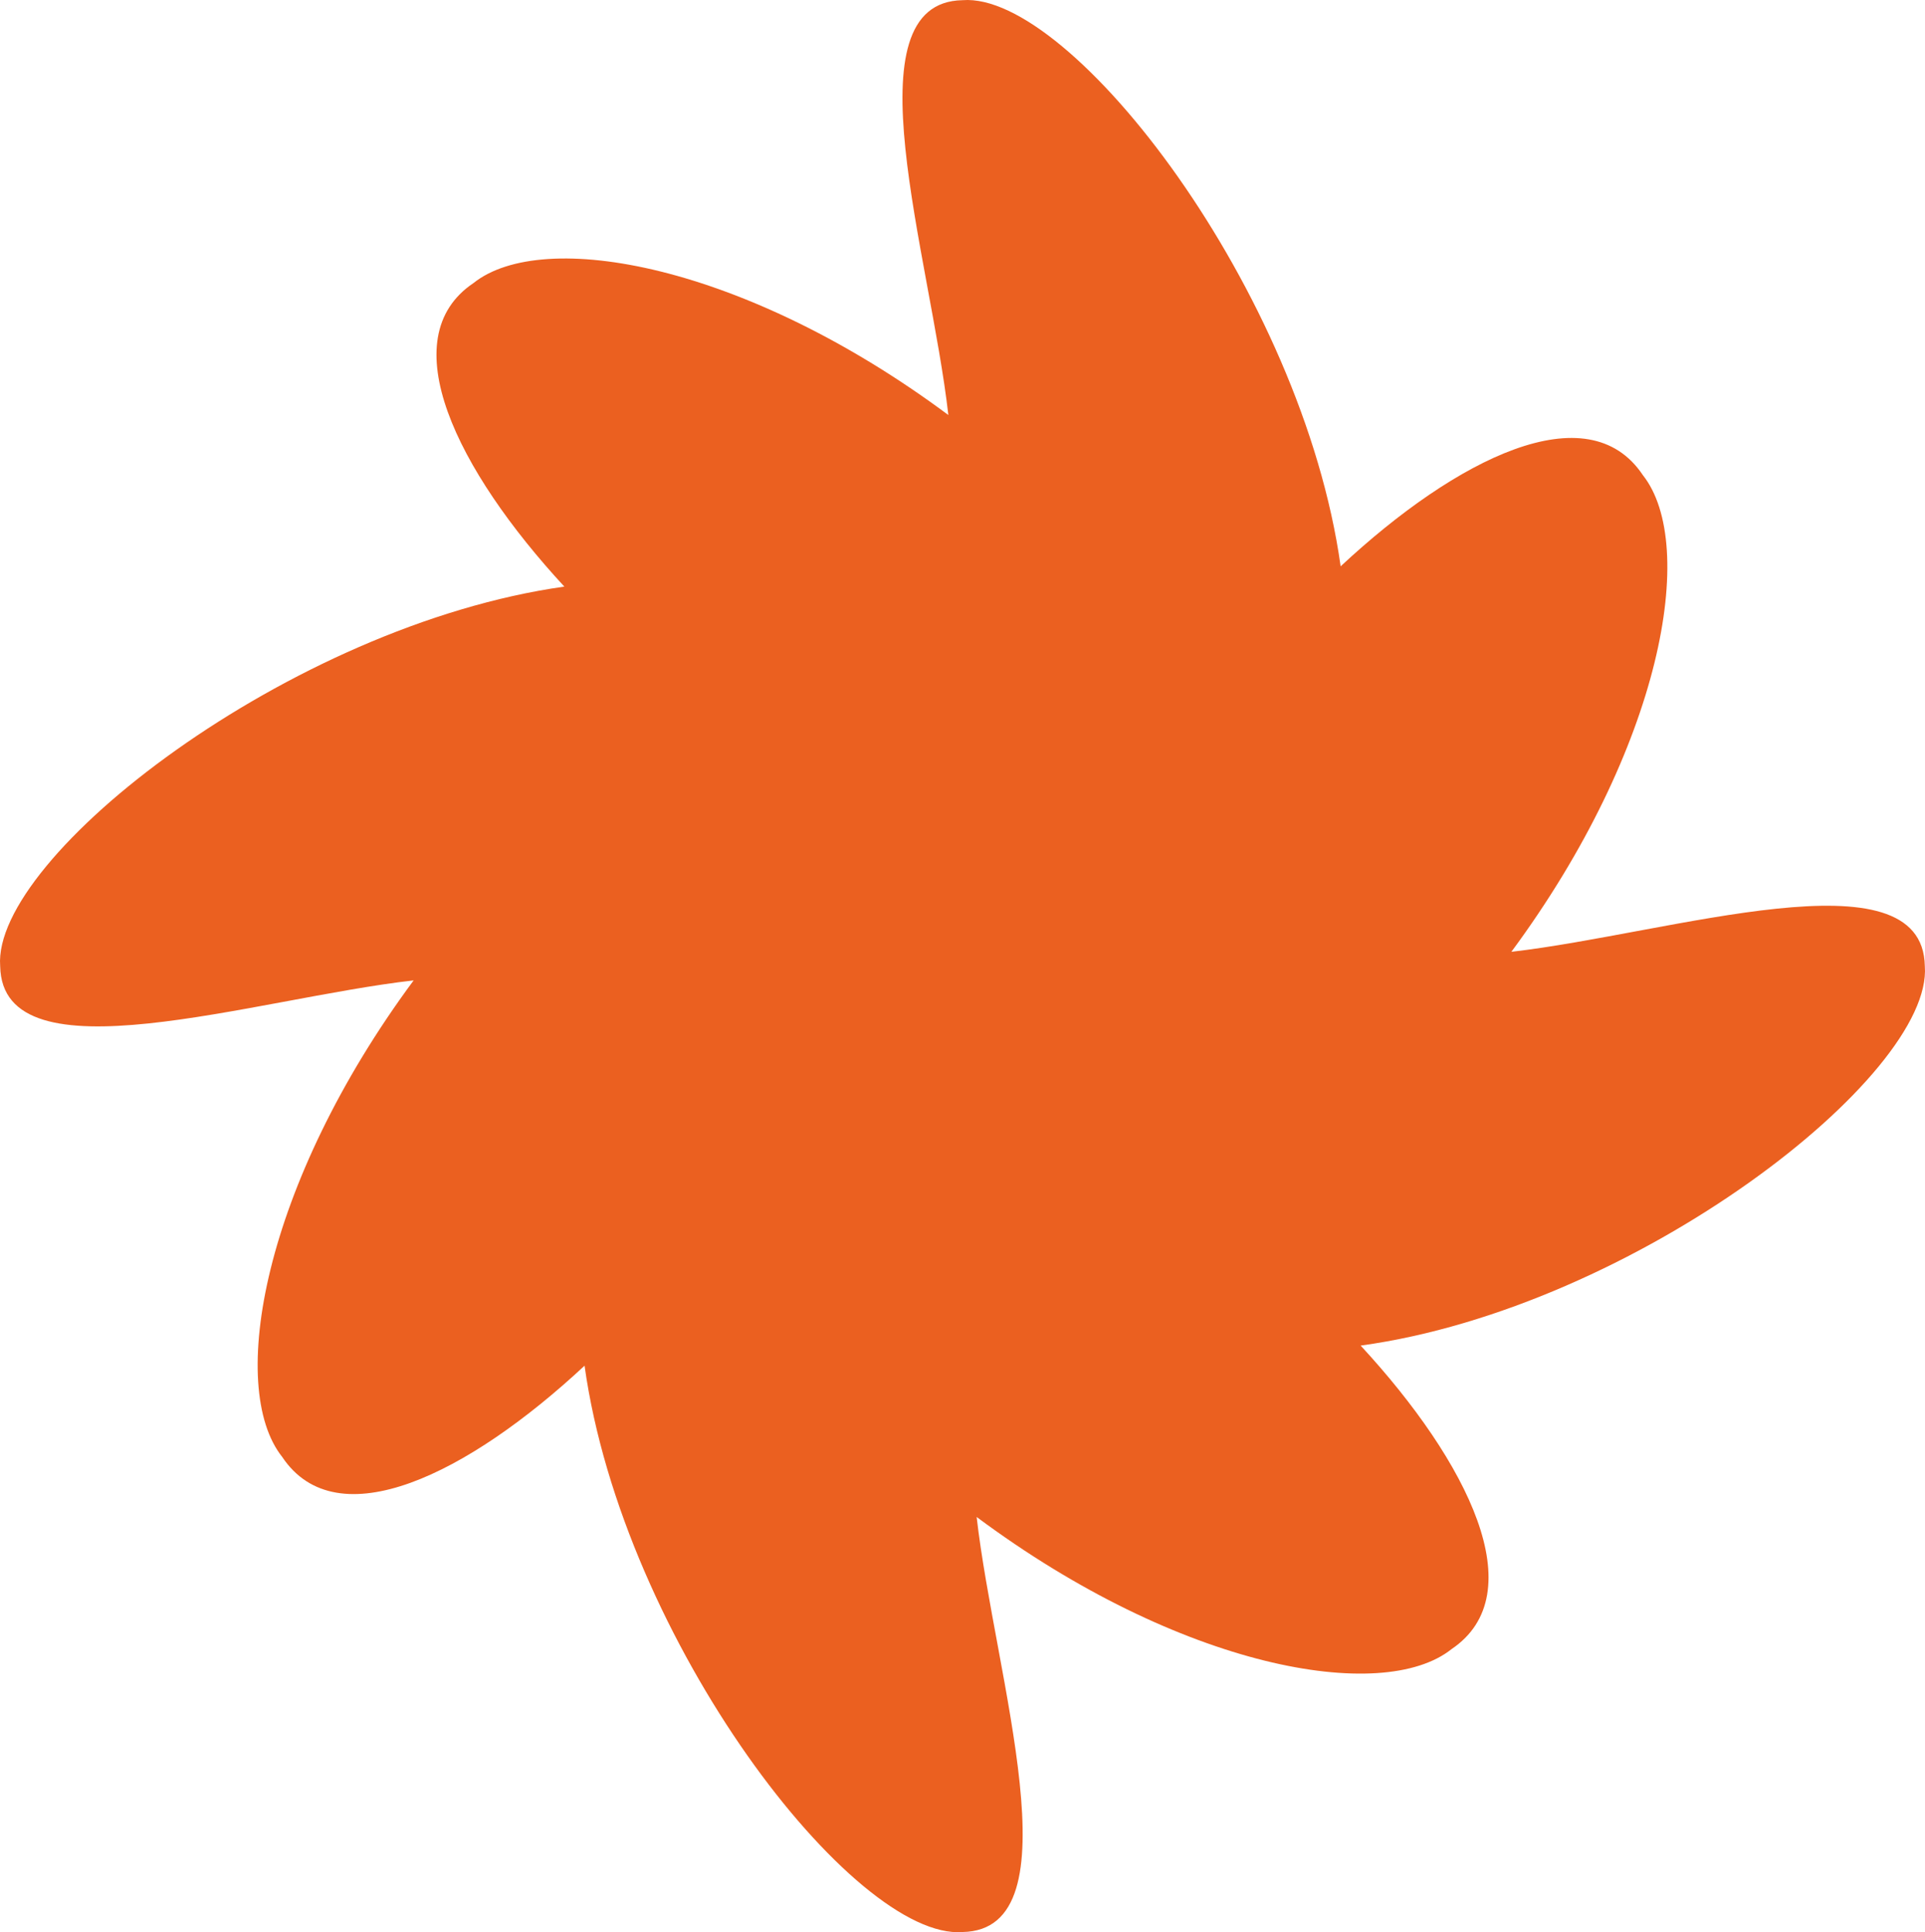 <?xml version="1.0" encoding="UTF-8"?> <svg xmlns="http://www.w3.org/2000/svg" xmlns:xlink="http://www.w3.org/1999/xlink" viewBox="0 0 270 271" width="270" height="271" fill="none"><path id="Vector" d="M269.976 135.5C269.679 119.24 234.231 130.947 211.985 133.495C233.151 104.849 238.173 76.421 230.425 66.638C222.703 55.066 204.29 64.28 188.038 79.429C182.638 40.811 150.24 -1.168 135.014 0.025C118.815 0.296 130.478 35.879 133.016 58.209C104.479 36.99 76.158 31.922 66.412 39.7C54.884 47.451 64.063 65.933 79.155 82.275C40.656 87.695 -1.137 120.215 0.024 135.5C0.321 151.76 35.769 140.026 58.016 137.505C36.849 166.124 31.827 194.579 39.576 204.335C47.297 215.907 65.71 206.72 81.99 191.544C87.389 230.189 119.787 272.168 135.014 270.975C151.212 270.677 139.522 235.094 136.985 212.763C165.521 234.01 193.869 239.051 203.588 231.3C215.117 223.522 205.937 205.067 190.845 188.725C229.345 183.441 271.137 150.866 269.976 135.5Z" fill="rgb(235,96,32)" fill-rule="nonzero"></path></svg> 